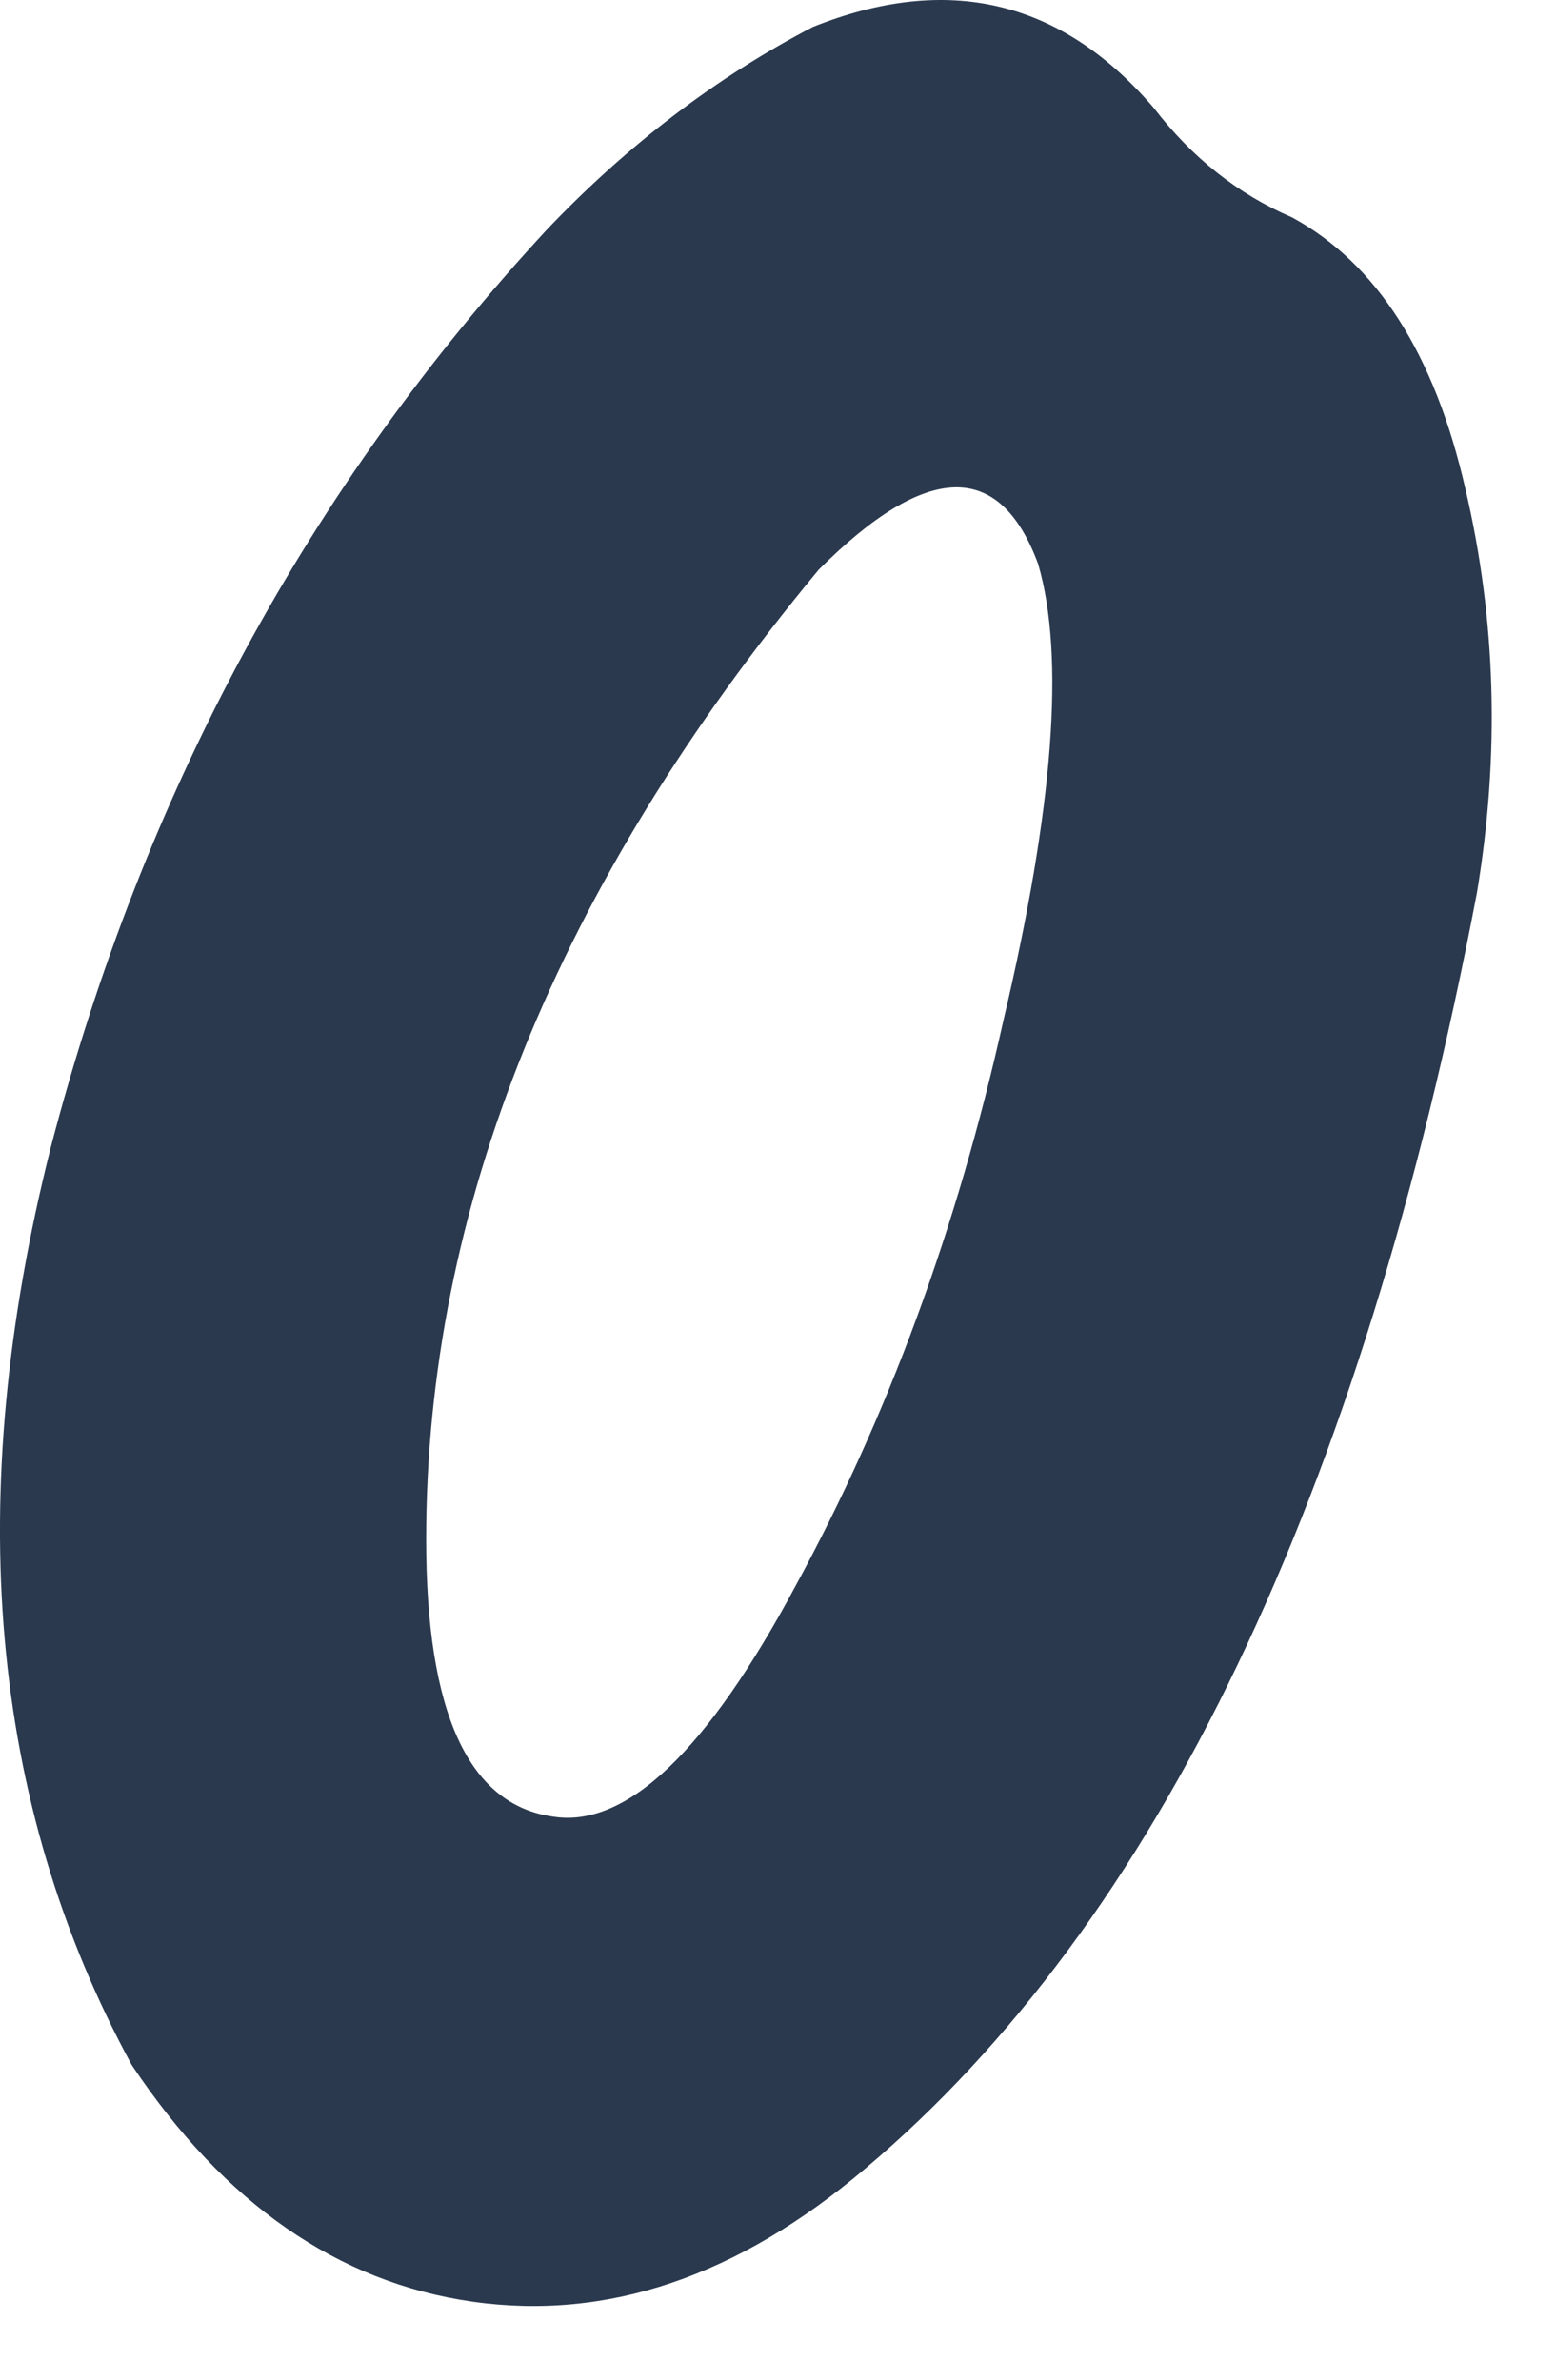 <?xml version="1.0" encoding="utf-8"?>
<svg xmlns="http://www.w3.org/2000/svg" fill="none" height="100%" overflow="visible" preserveAspectRatio="none" style="display: block;" viewBox="0 0 17 26" width="100%">
<path d="M9.45 23.696C8.062 24.873 6.633 25.357 5.161 25.147C3.689 24.936 2.448 24.074 1.439 22.561C-0.117 19.701 -0.411 16.358 0.556 12.531C1.565 8.663 3.374 5.319 5.981 2.502C6.864 1.577 7.831 0.841 8.882 0.294C10.354 -0.294 11.595 -5.96046e-07 12.604 1.177C13.024 1.724 13.529 2.124 14.118 2.376C15.043 2.881 15.674 3.869 16.01 5.341C16.346 6.77 16.388 8.242 16.136 9.756C14.875 16.358 12.646 21.005 9.45 23.696ZM6.044 19.848C6.843 19.974 7.726 19.133 8.693 17.325C9.702 15.475 10.459 13.414 10.964 11.144C11.511 8.831 11.637 7.17 11.342 6.161C10.922 5.025 10.123 5.046 8.945 6.224C6.086 9.672 4.656 13.204 4.656 16.82C4.656 18.713 5.119 19.722 6.044 19.848Z" fill="#2A394E" id="Vector"/>
</svg>